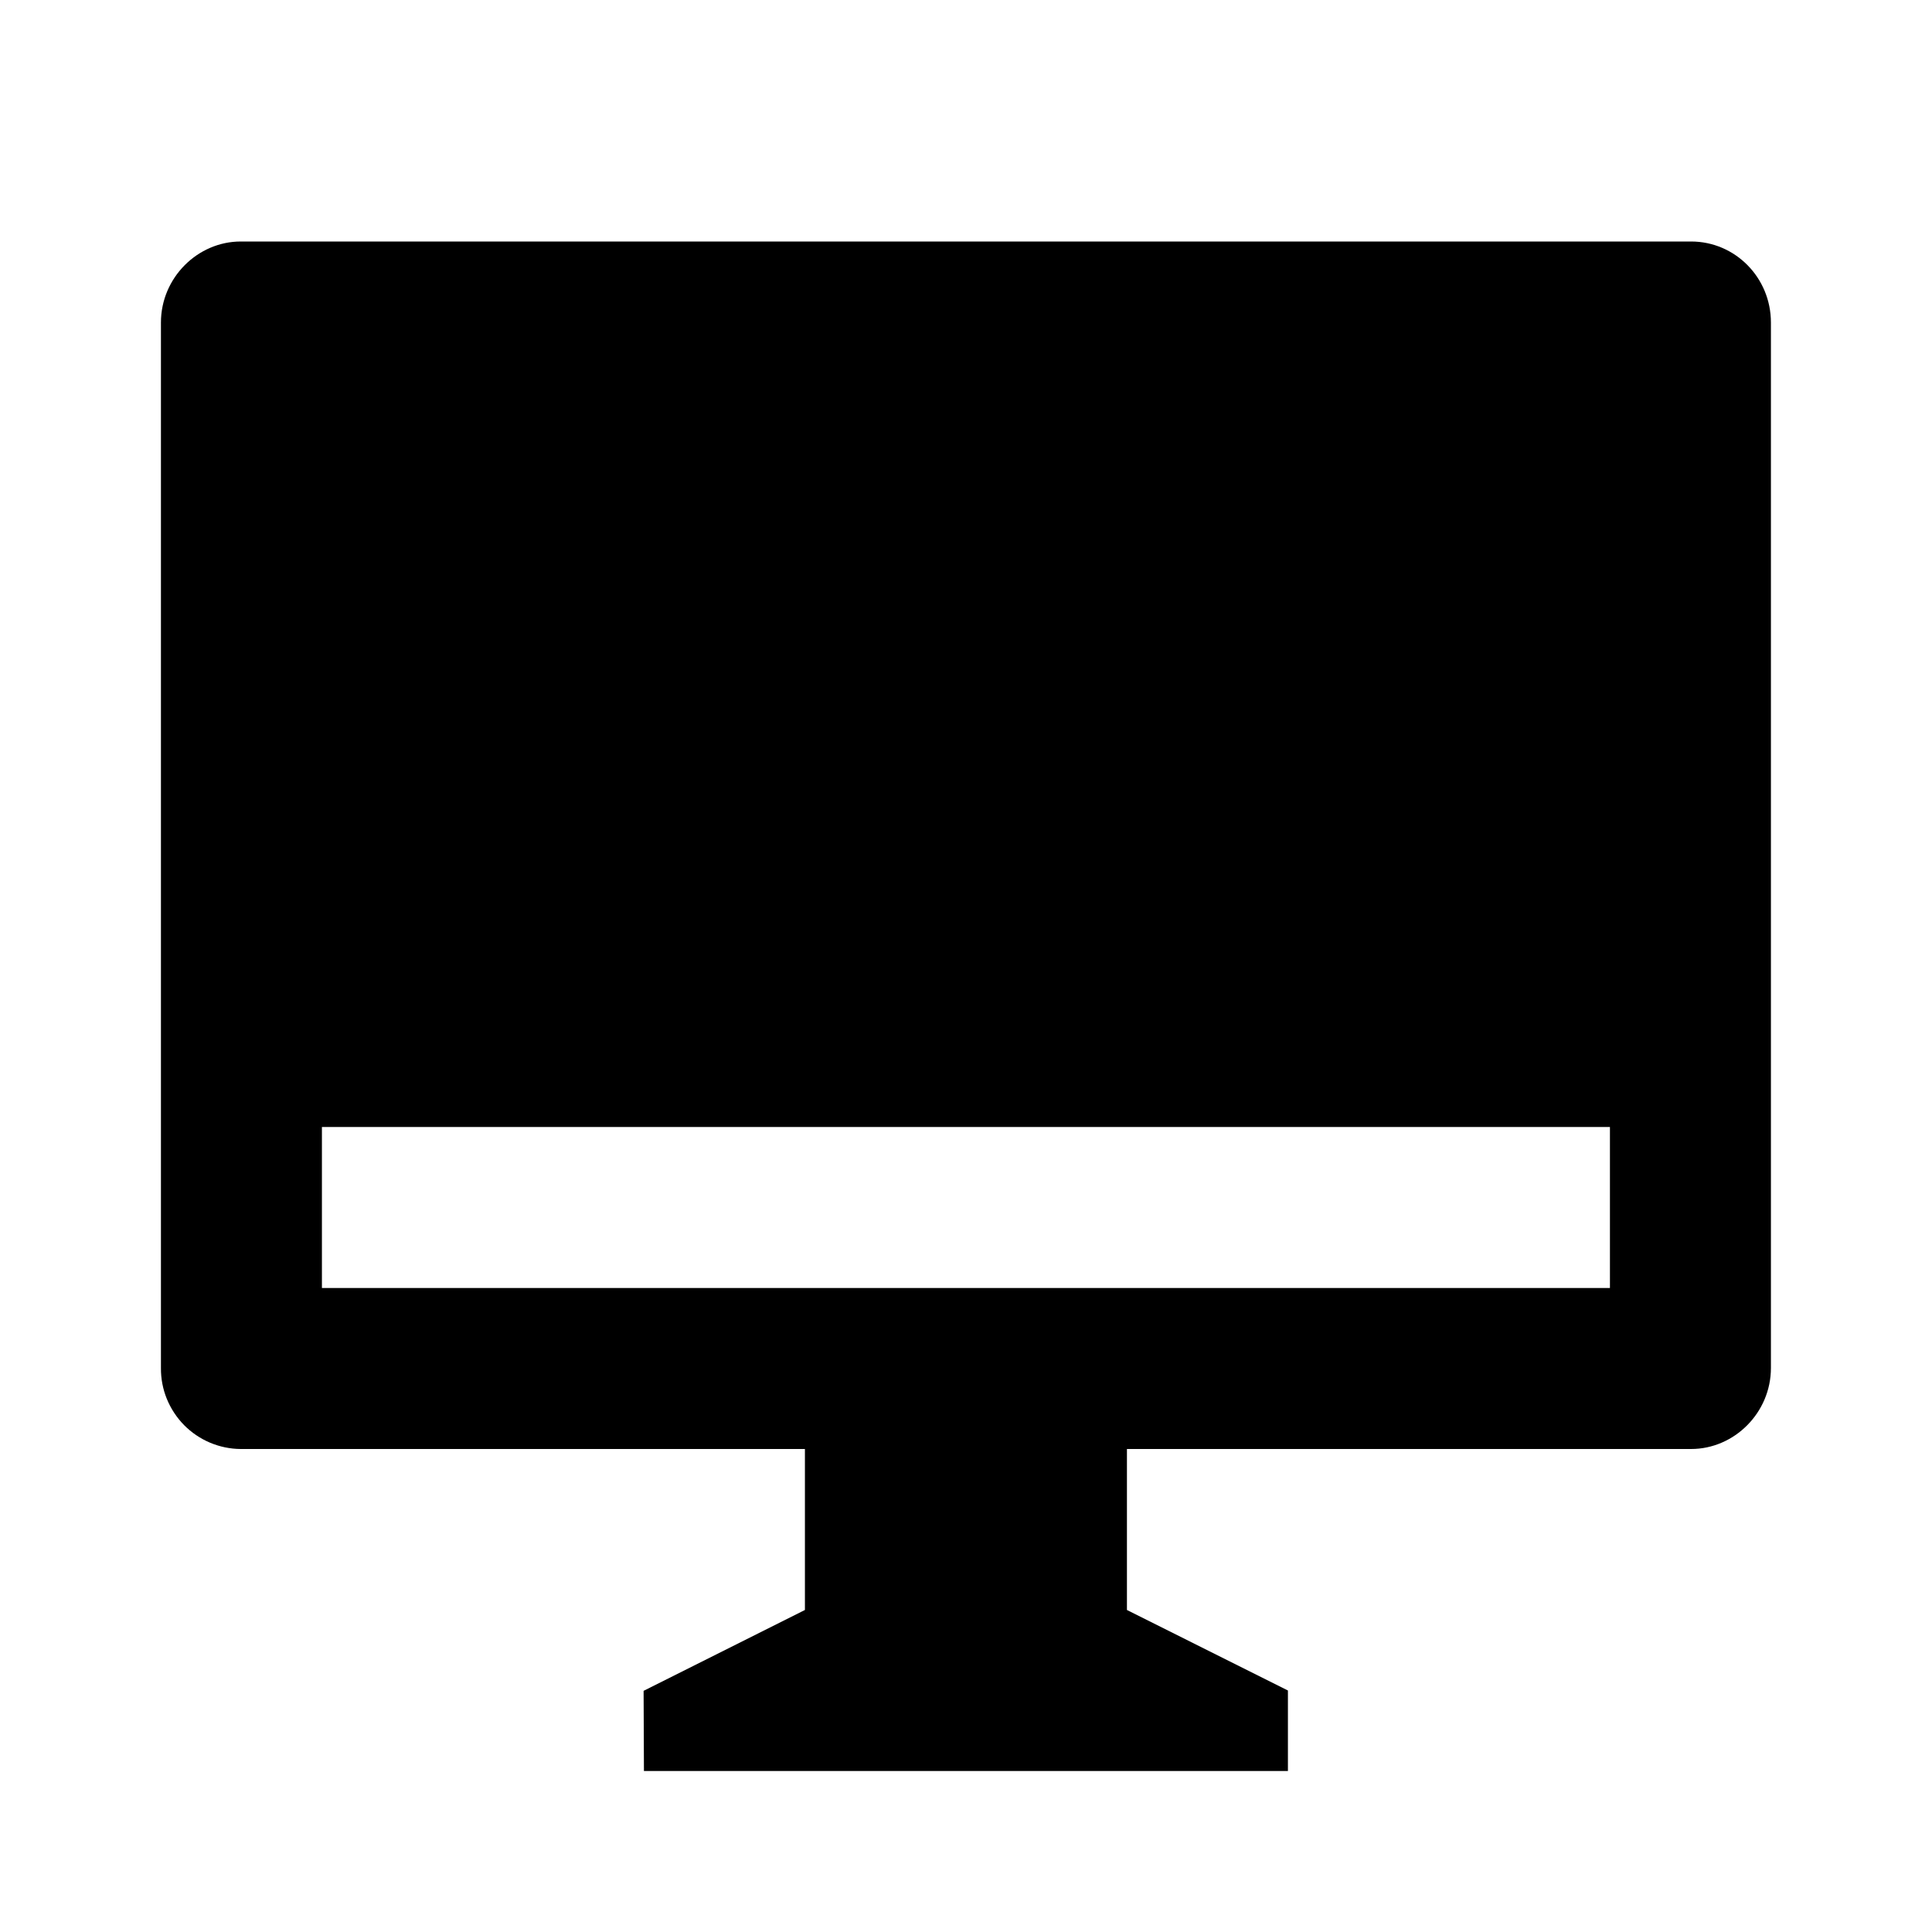 <svg width="40" height="40" viewBox="0 0 40 40" fill="none" xmlns="http://www.w3.org/2000/svg">
<g id="Group">
<path id="Vector" d="M23.332 30V33.333L26.665 35V36.667H13.332L13.325 35.007L16.665 33.333V30H4.985C4.767 29.999 4.55 29.954 4.348 29.869C4.147 29.784 3.964 29.66 3.81 29.504C3.657 29.348 3.536 29.163 3.453 28.96C3.371 28.758 3.33 28.541 3.332 28.322V6.678C3.332 5.752 4.09 5 4.985 5H35.012C35.925 5 36.665 5.748 36.665 6.678V28.322C36.665 29.248 35.907 30 35.012 30H23.332ZM6.665 23.333V26.667H33.332V23.333H6.665Z" fill="#000000"/>
</g>
</svg>
